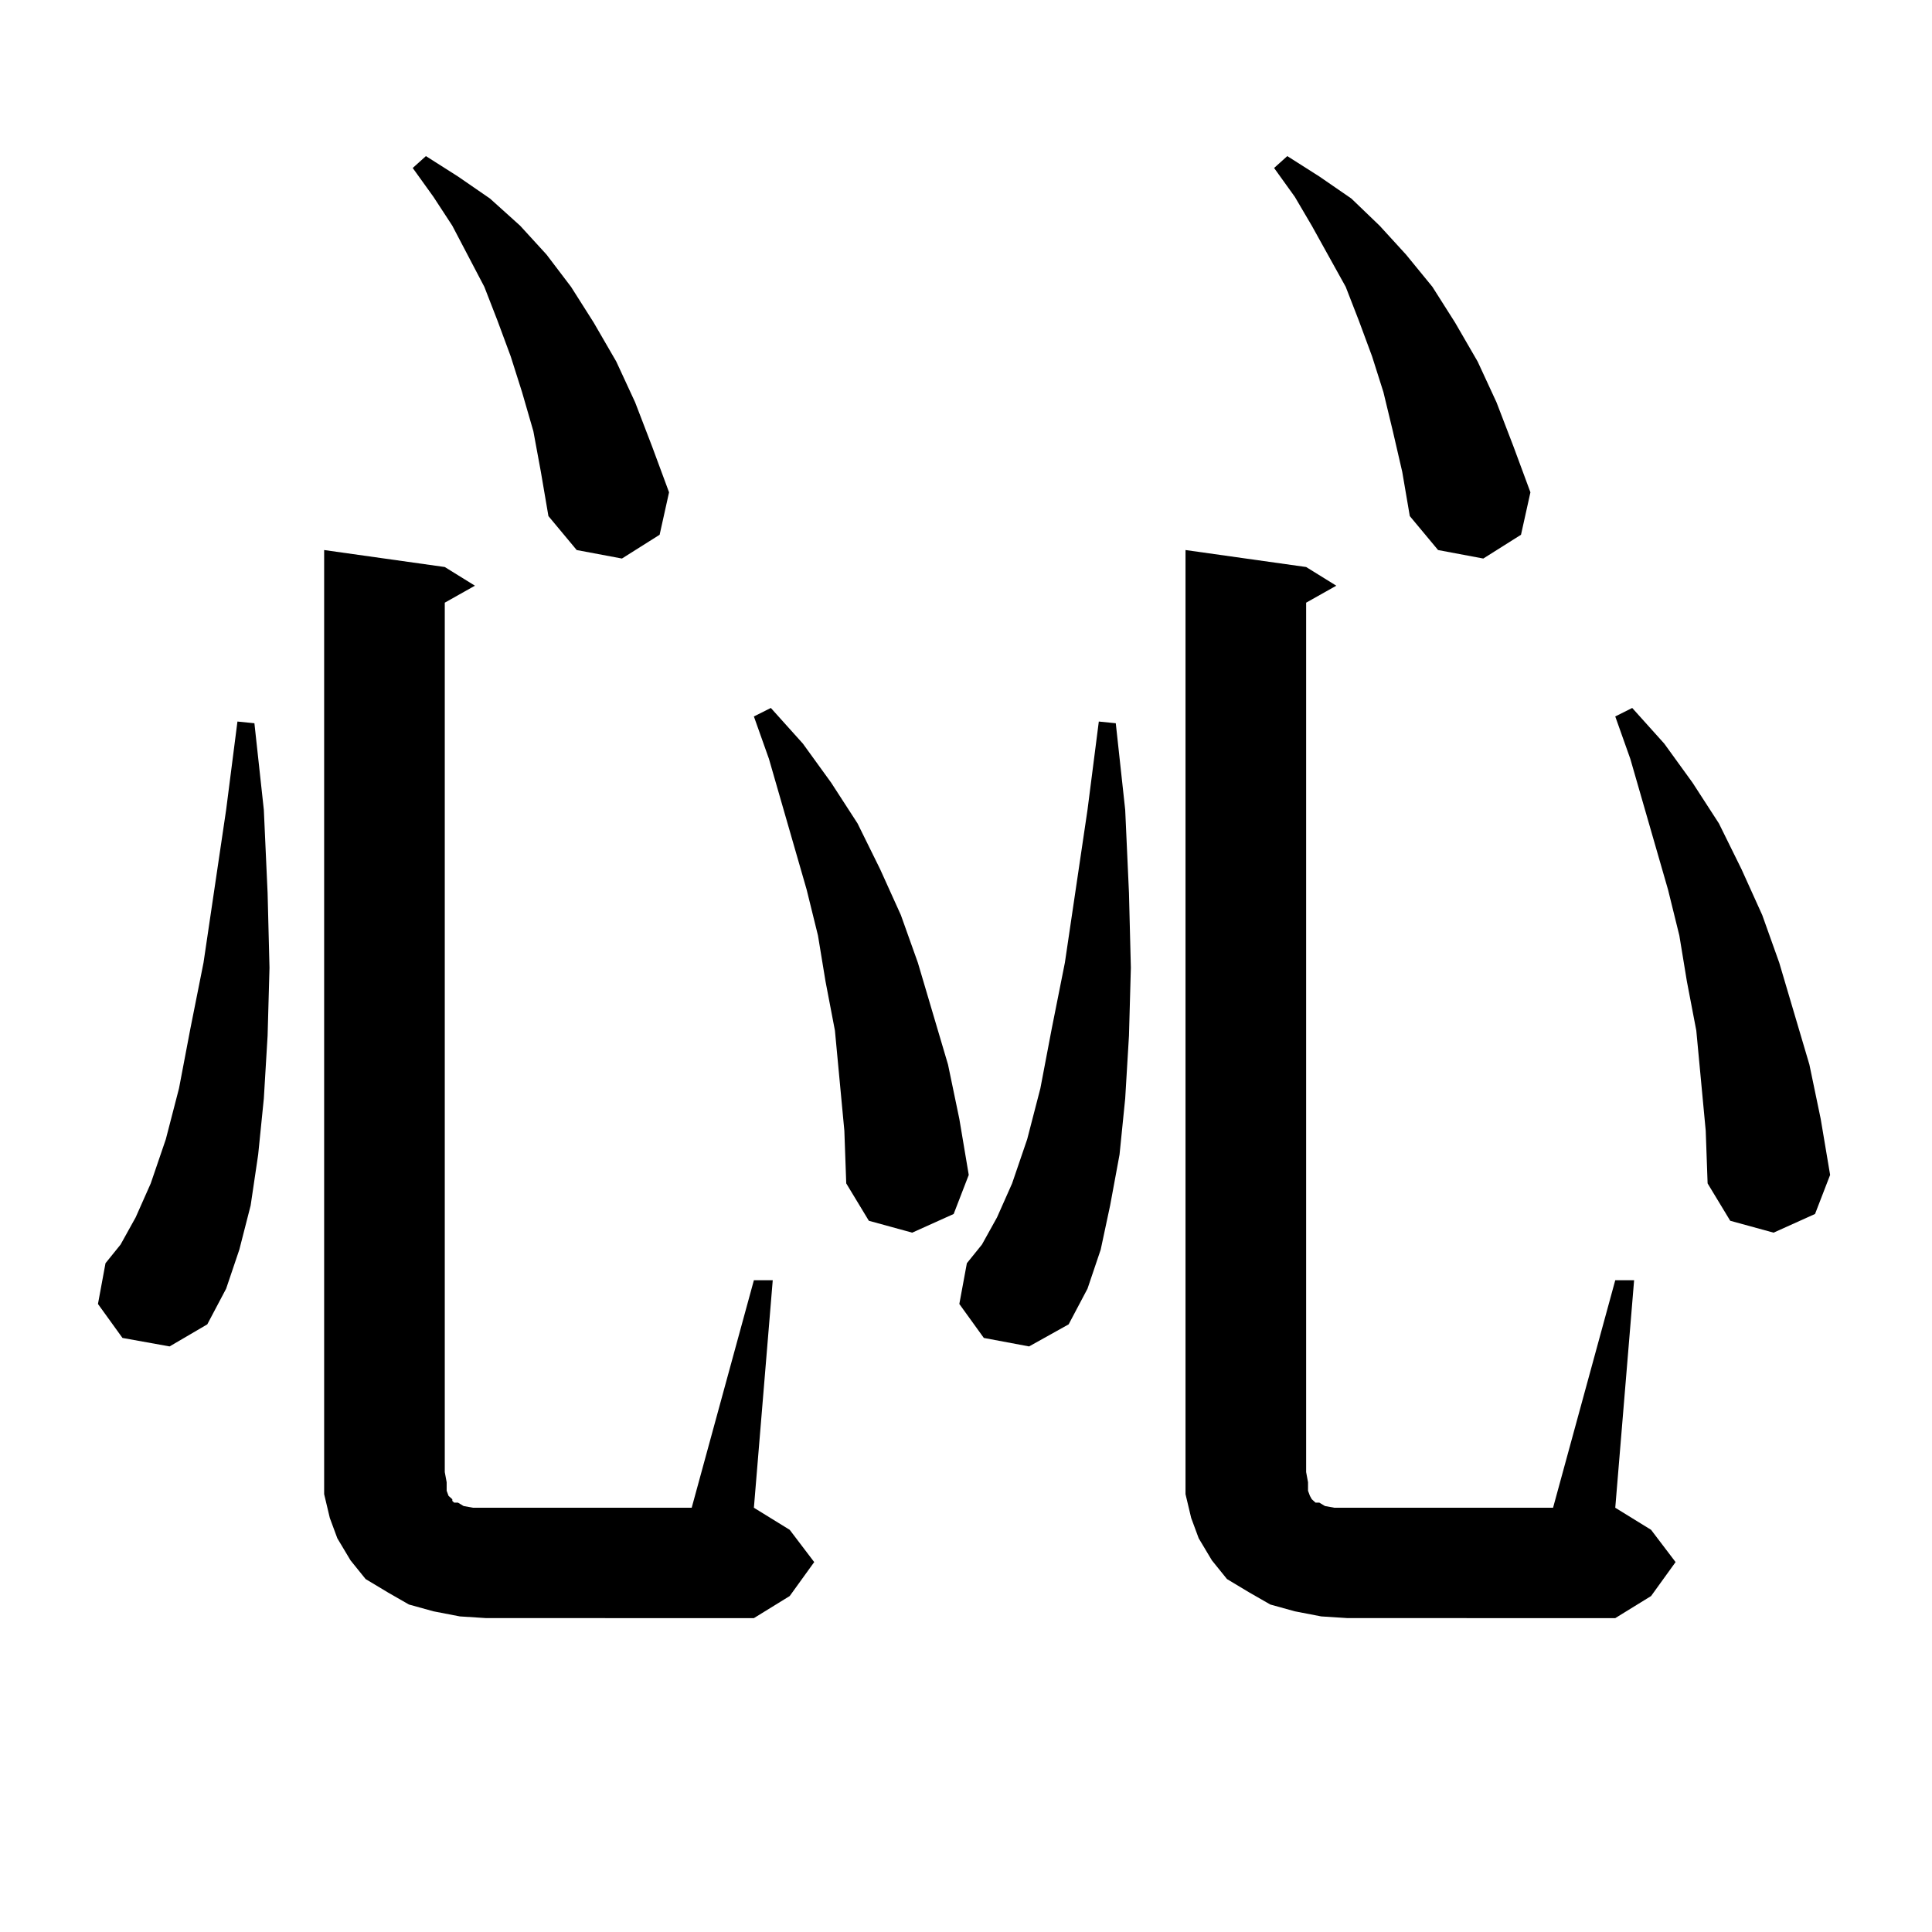 <?xml version="1.0" encoding="utf-8"?>
<!-- Generator: Adobe Illustrator 16.0.0, SVG Export Plug-In . SVG Version: 6.00 Build 0)  -->
<!DOCTYPE svg PUBLIC "-//W3C//DTD SVG 1.1//EN" "http://www.w3.org/Graphics/SVG/1.1/DTD/svg11.dtd">
<svg version="1.1" id="图层_1" xmlns="http://www.w3.org/2000/svg" xmlns:xlink="http://www.w3.org/1999/xlink" x="0px" y="0px"
	 width="1000px" height="1000px" viewBox="0 0 1000 1000" enable-background="new 0 0 1000 1000" xml:space="preserve">
<path d="M63.389,692.512l-12.683-17.578l3.902-21.094l7.805-9.668l7.805-14.063l7.805-17.578l7.805-22.852l6.829-26.367
	l5.854-30.762l6.829-34.277l11.707-79.102l5.854-45.703l8.78,0.879l4.878,44.824l1.951,43.066l0.976,38.672l-0.976,35.156
	l-1.951,32.52l-2.927,29.004l-3.902,26.367l-5.854,22.852l-6.829,20.215l-9.756,18.457l-19.512,11.426L63.389,692.512z
	 M238.019,836.652l-13.658-2.637l-12.683-3.516l-10.731-6.152l-11.707-7.031l-7.805-9.668l-6.829-11.426l-3.902-10.547
	l-2.927-12.305v-11.426V284.699l62.438,8.789l15.609,9.668l-15.609,8.789v450l0.976,5.273v4.395l0.976,2.637l1.951,1.758v0.879
	l0.976,0.879h1.951l2.927,1.758l4.878,0.879h6.829h106.339l32.194-117.773h9.756l-9.756,117.773l18.536,11.426l12.683,16.699
	l-12.683,17.578l-18.536,11.426H251.677L238.019,836.652z M276.066,223.176l-5.854-20.215l-5.854-18.457l-6.829-18.457
	l-6.829-17.578l-16.584-31.641l-9.756-14.941l-10.731-14.941l6.829-6.152l16.584,10.547l16.585,11.426l15.609,14.063l13.658,14.941
	l12.683,16.699l11.707,18.457l11.707,20.215l9.756,21.094l8.78,22.852l8.78,23.73l-4.878,21.973l-19.512,12.305l-23.414-4.395
	l-14.634-17.578l-3.902-22.852L276.066,223.176z M437.038,585.285l-4.878-51.855l-4.878-25.488l-3.902-23.73l-5.854-23.73
	l-19.512-67.676l-7.805-21.973l8.78-4.395l16.585,18.457l14.634,20.215l13.658,21.094l11.707,23.73l10.731,23.73l8.78,24.609
	l7.805,26.367l7.805,26.367l5.854,28.125l4.878,29.004l-7.805,20.215l-21.463,9.668l-22.438-6.152l-11.707-19.336L437.038,585.285z
	 M509.231,692.512l-12.683-17.578l3.902-21.094l7.805-9.668l7.805-14.063l7.805-17.578l7.805-22.852l6.829-26.367l5.854-30.762
	l6.829-34.277l11.707-79.102l5.854-45.703l8.78,0.879l4.878,44.824l1.951,43.066l0.976,38.672l-0.976,35.156l-1.951,32.52
	l-2.927,29.004l-4.878,26.367l-4.878,22.852l-6.829,20.215l-9.756,18.457l-20.487,11.426L509.231,692.512z M683.861,836.652
	l-13.658-2.637l-12.683-3.516l-10.731-6.152l-11.707-7.031l-7.805-9.668l-6.829-11.426l-3.902-10.547l-2.927-12.305v-11.426V284.699
	l62.438,8.789l15.609,9.668l-15.609,8.789v450l0.976,5.273v4.395l0.976,2.637l0.976,1.758l0.976,0.879l0.976,0.879h1.951
	l2.927,1.758l4.878,0.879h6.829h106.339l32.194-117.773h9.756l-9.756,117.773l18.536,11.426l12.683,16.699l-12.683,17.578
	l-18.536,11.426H697.52L683.861,836.652z M720.934,223.176l-4.878-20.215l-5.854-18.457l-6.829-18.457l-6.829-17.578l-17.561-31.641
	l-8.78-14.941l-10.731-14.941l6.829-6.152l16.585,10.547l16.585,11.426l14.634,14.063l13.658,14.941l13.658,16.699l11.707,18.457
	l11.707,20.215l9.756,21.094l8.78,22.852l8.78,23.73l-4.878,21.973l-19.512,12.305l-23.414-4.395l-14.634-17.578l-3.902-22.852
	L720.934,223.176z M882.881,585.285l-4.878-51.855l-4.878-25.488l-3.902-23.73l-5.854-23.73l-19.512-67.676l-7.805-21.973
	l8.78-4.395l16.585,18.457l14.634,20.215l13.658,21.094l11.707,23.73l10.731,23.73l8.78,24.609l7.805,26.367l7.805,26.367
	l5.854,28.125l4.878,29.004l-7.805,20.215l-21.463,9.668l-22.438-6.152l-11.707-19.336L882.881,585.285z"/>
</svg>
